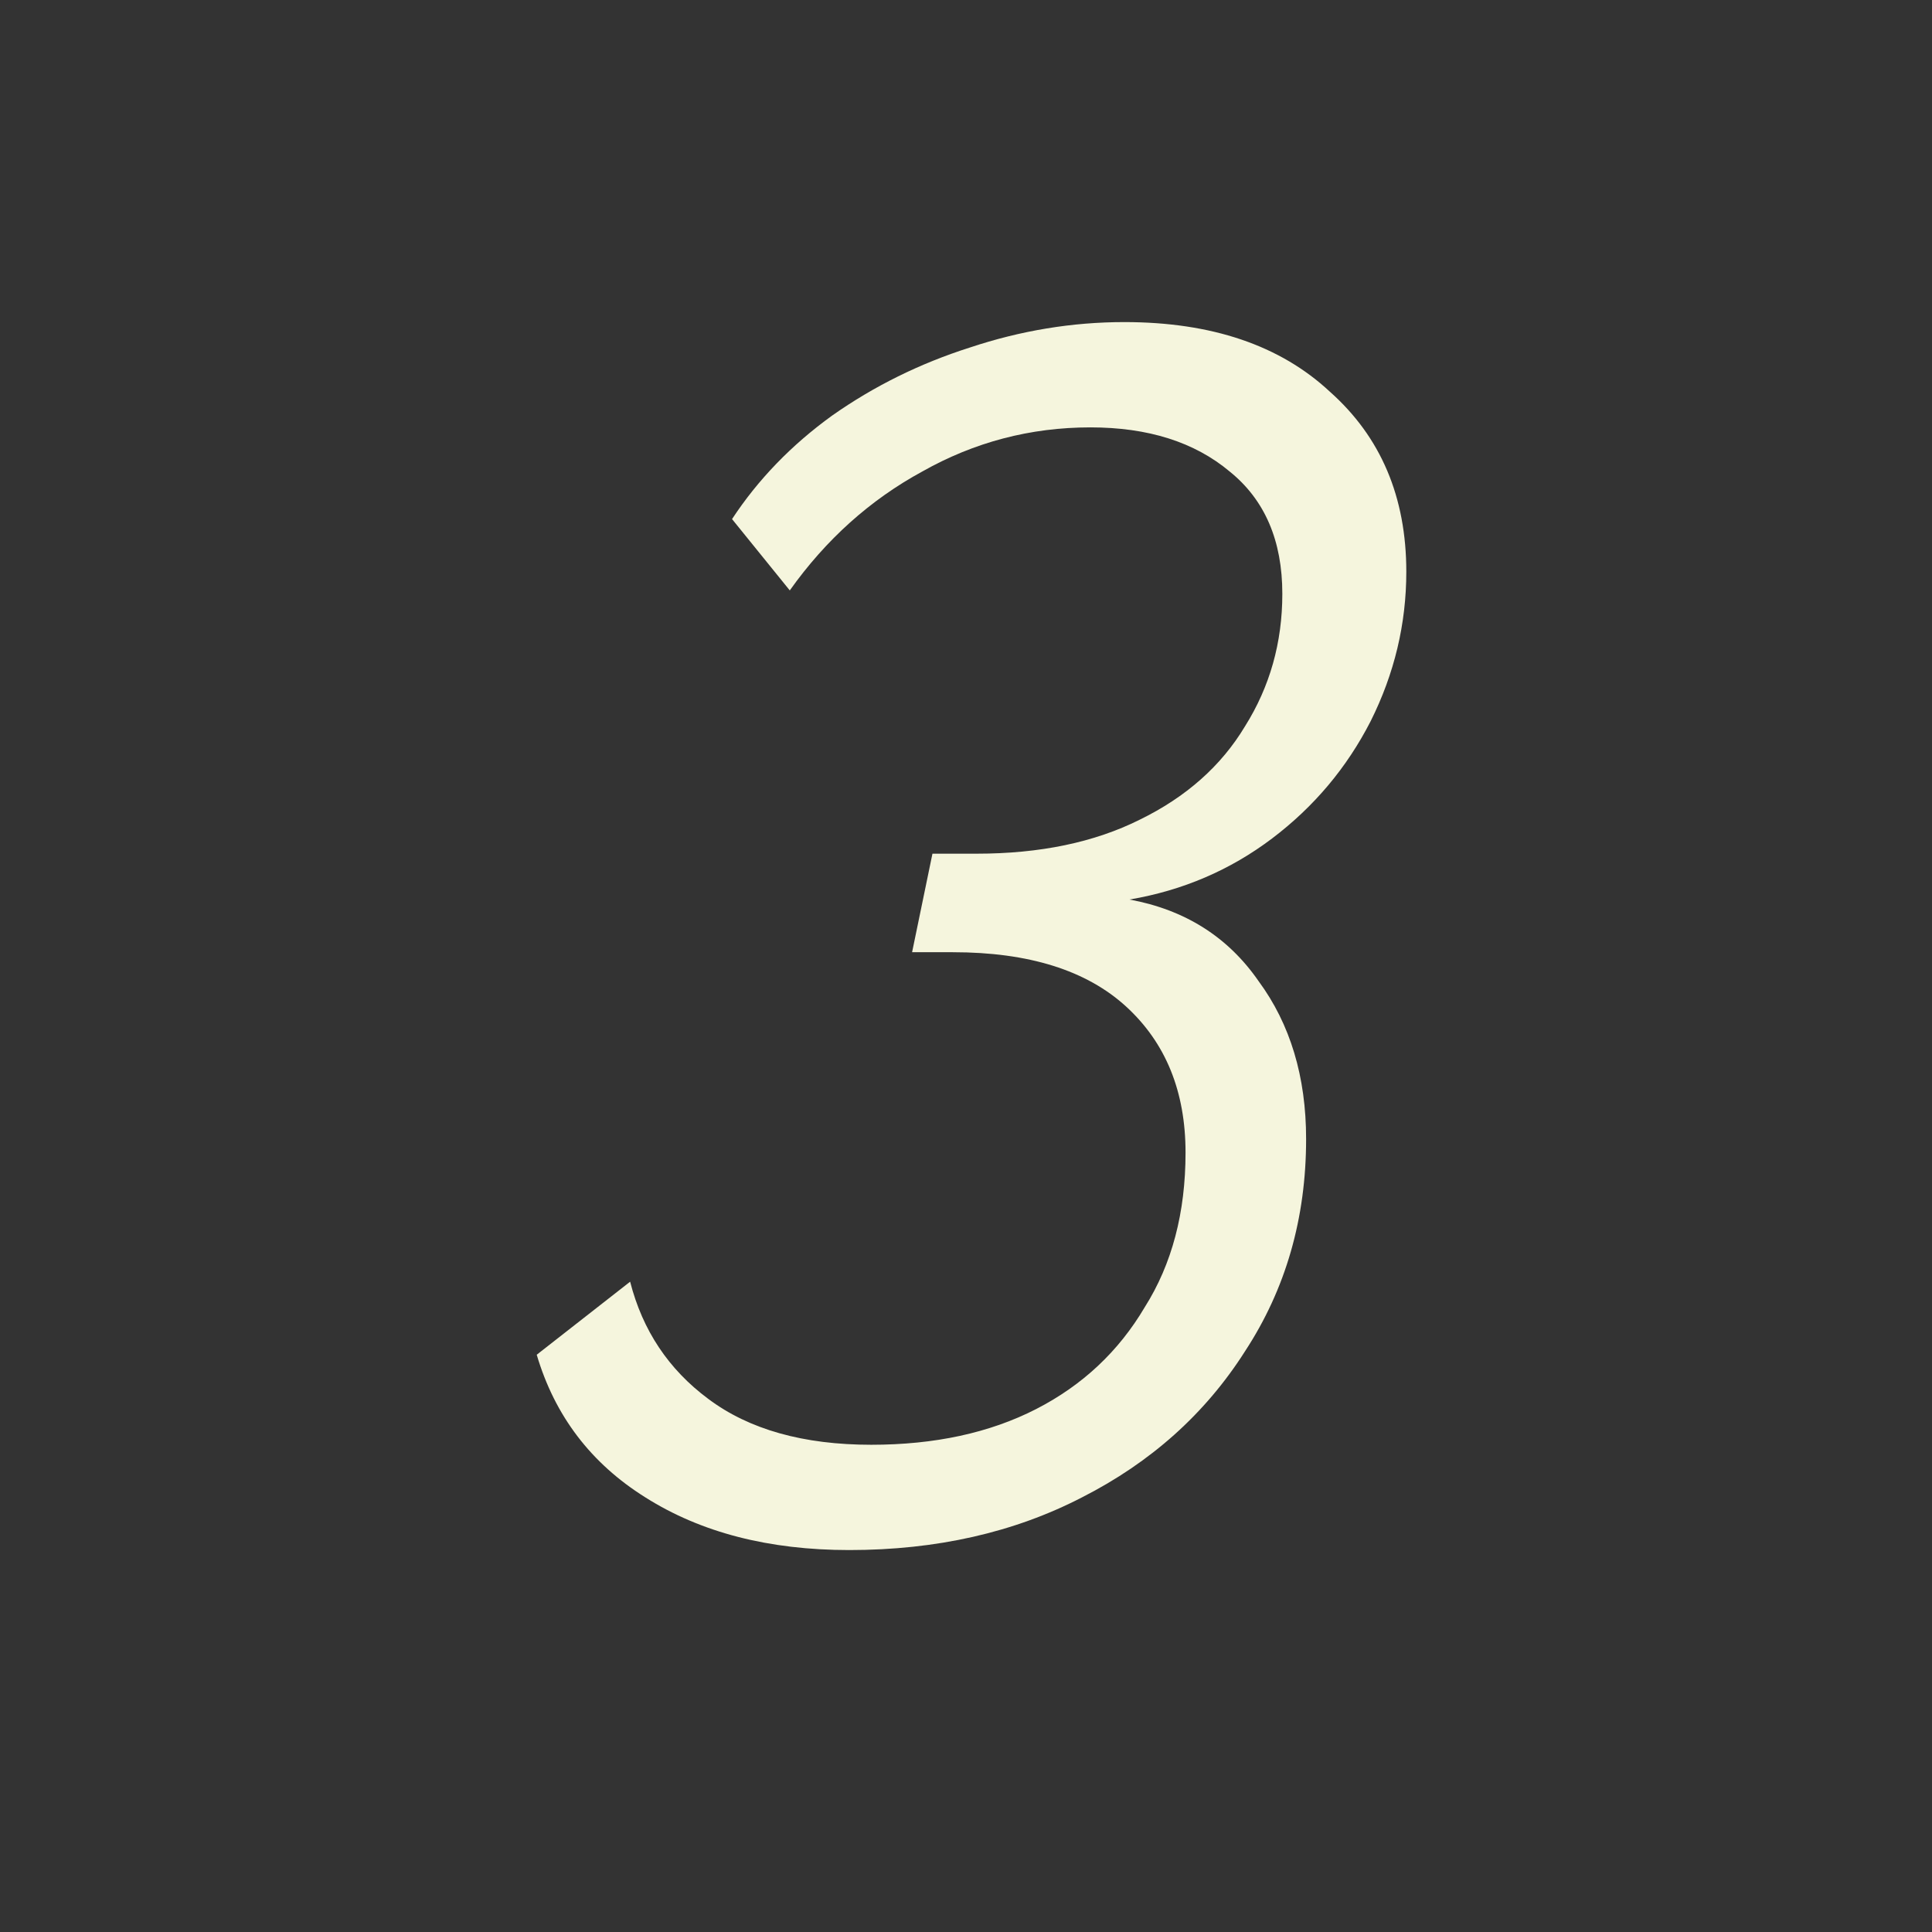 <svg width="52" height="52" viewBox="0 0 52 52" fill="none" xmlns="http://www.w3.org/2000/svg">
<rect x="0" y="0" width="52" height="52" fill="#333333" stroke="none"/>
<g clip-path="url(#clip0_256_25)">
<path d="M22.857 41.72C20.693 41.72 18.865 41.248 17.371 40.303C15.909 39.389 14.933 38.109 14.446 36.463L16.96 34.497C17.295 35.808 17.996 36.859 19.063 37.651C20.16 38.474 21.623 38.886 23.451 38.886C25.158 38.886 26.636 38.566 27.886 37.926C29.135 37.286 30.11 36.371 30.811 35.183C31.543 34.025 31.909 32.638 31.909 31.023C31.909 29.377 31.375 28.067 30.309 27.091C29.242 26.116 27.688 25.629 25.646 25.629H24.549L25.097 22.977H26.286C27.992 22.977 29.455 22.672 30.674 22.063C31.924 21.453 32.869 20.615 33.509 19.549C34.179 18.482 34.514 17.293 34.514 15.983C34.514 14.55 34.042 13.453 33.097 12.691C32.152 11.899 30.903 11.503 29.349 11.503C27.733 11.503 26.225 11.899 24.823 12.691C23.421 13.453 22.232 14.52 21.257 15.891L19.703 13.971C20.404 12.905 21.303 11.975 22.4 11.183C23.528 10.39 24.762 9.781 26.103 9.354C27.474 8.897 28.861 8.669 30.263 8.669C32.609 8.669 34.453 9.293 35.794 10.543C37.166 11.762 37.851 13.377 37.851 15.389C37.851 16.791 37.531 18.131 36.891 19.411C36.251 20.661 35.368 21.712 34.24 22.566C33.112 23.419 31.832 23.968 30.4 24.211C31.893 24.486 33.051 25.217 33.874 26.406C34.728 27.564 35.154 28.981 35.154 30.657C35.154 32.791 34.606 34.695 33.509 36.371C32.442 38.048 30.979 39.358 29.12 40.303C27.291 41.248 25.204 41.72 22.857 41.72Z" fill="#F5F5DD"/>
</g>
<defs>
<clipPath id="clip0_256_25">
<rect width="52" height="52" fill="white"/>
</clipPath>
</defs>
</svg>
